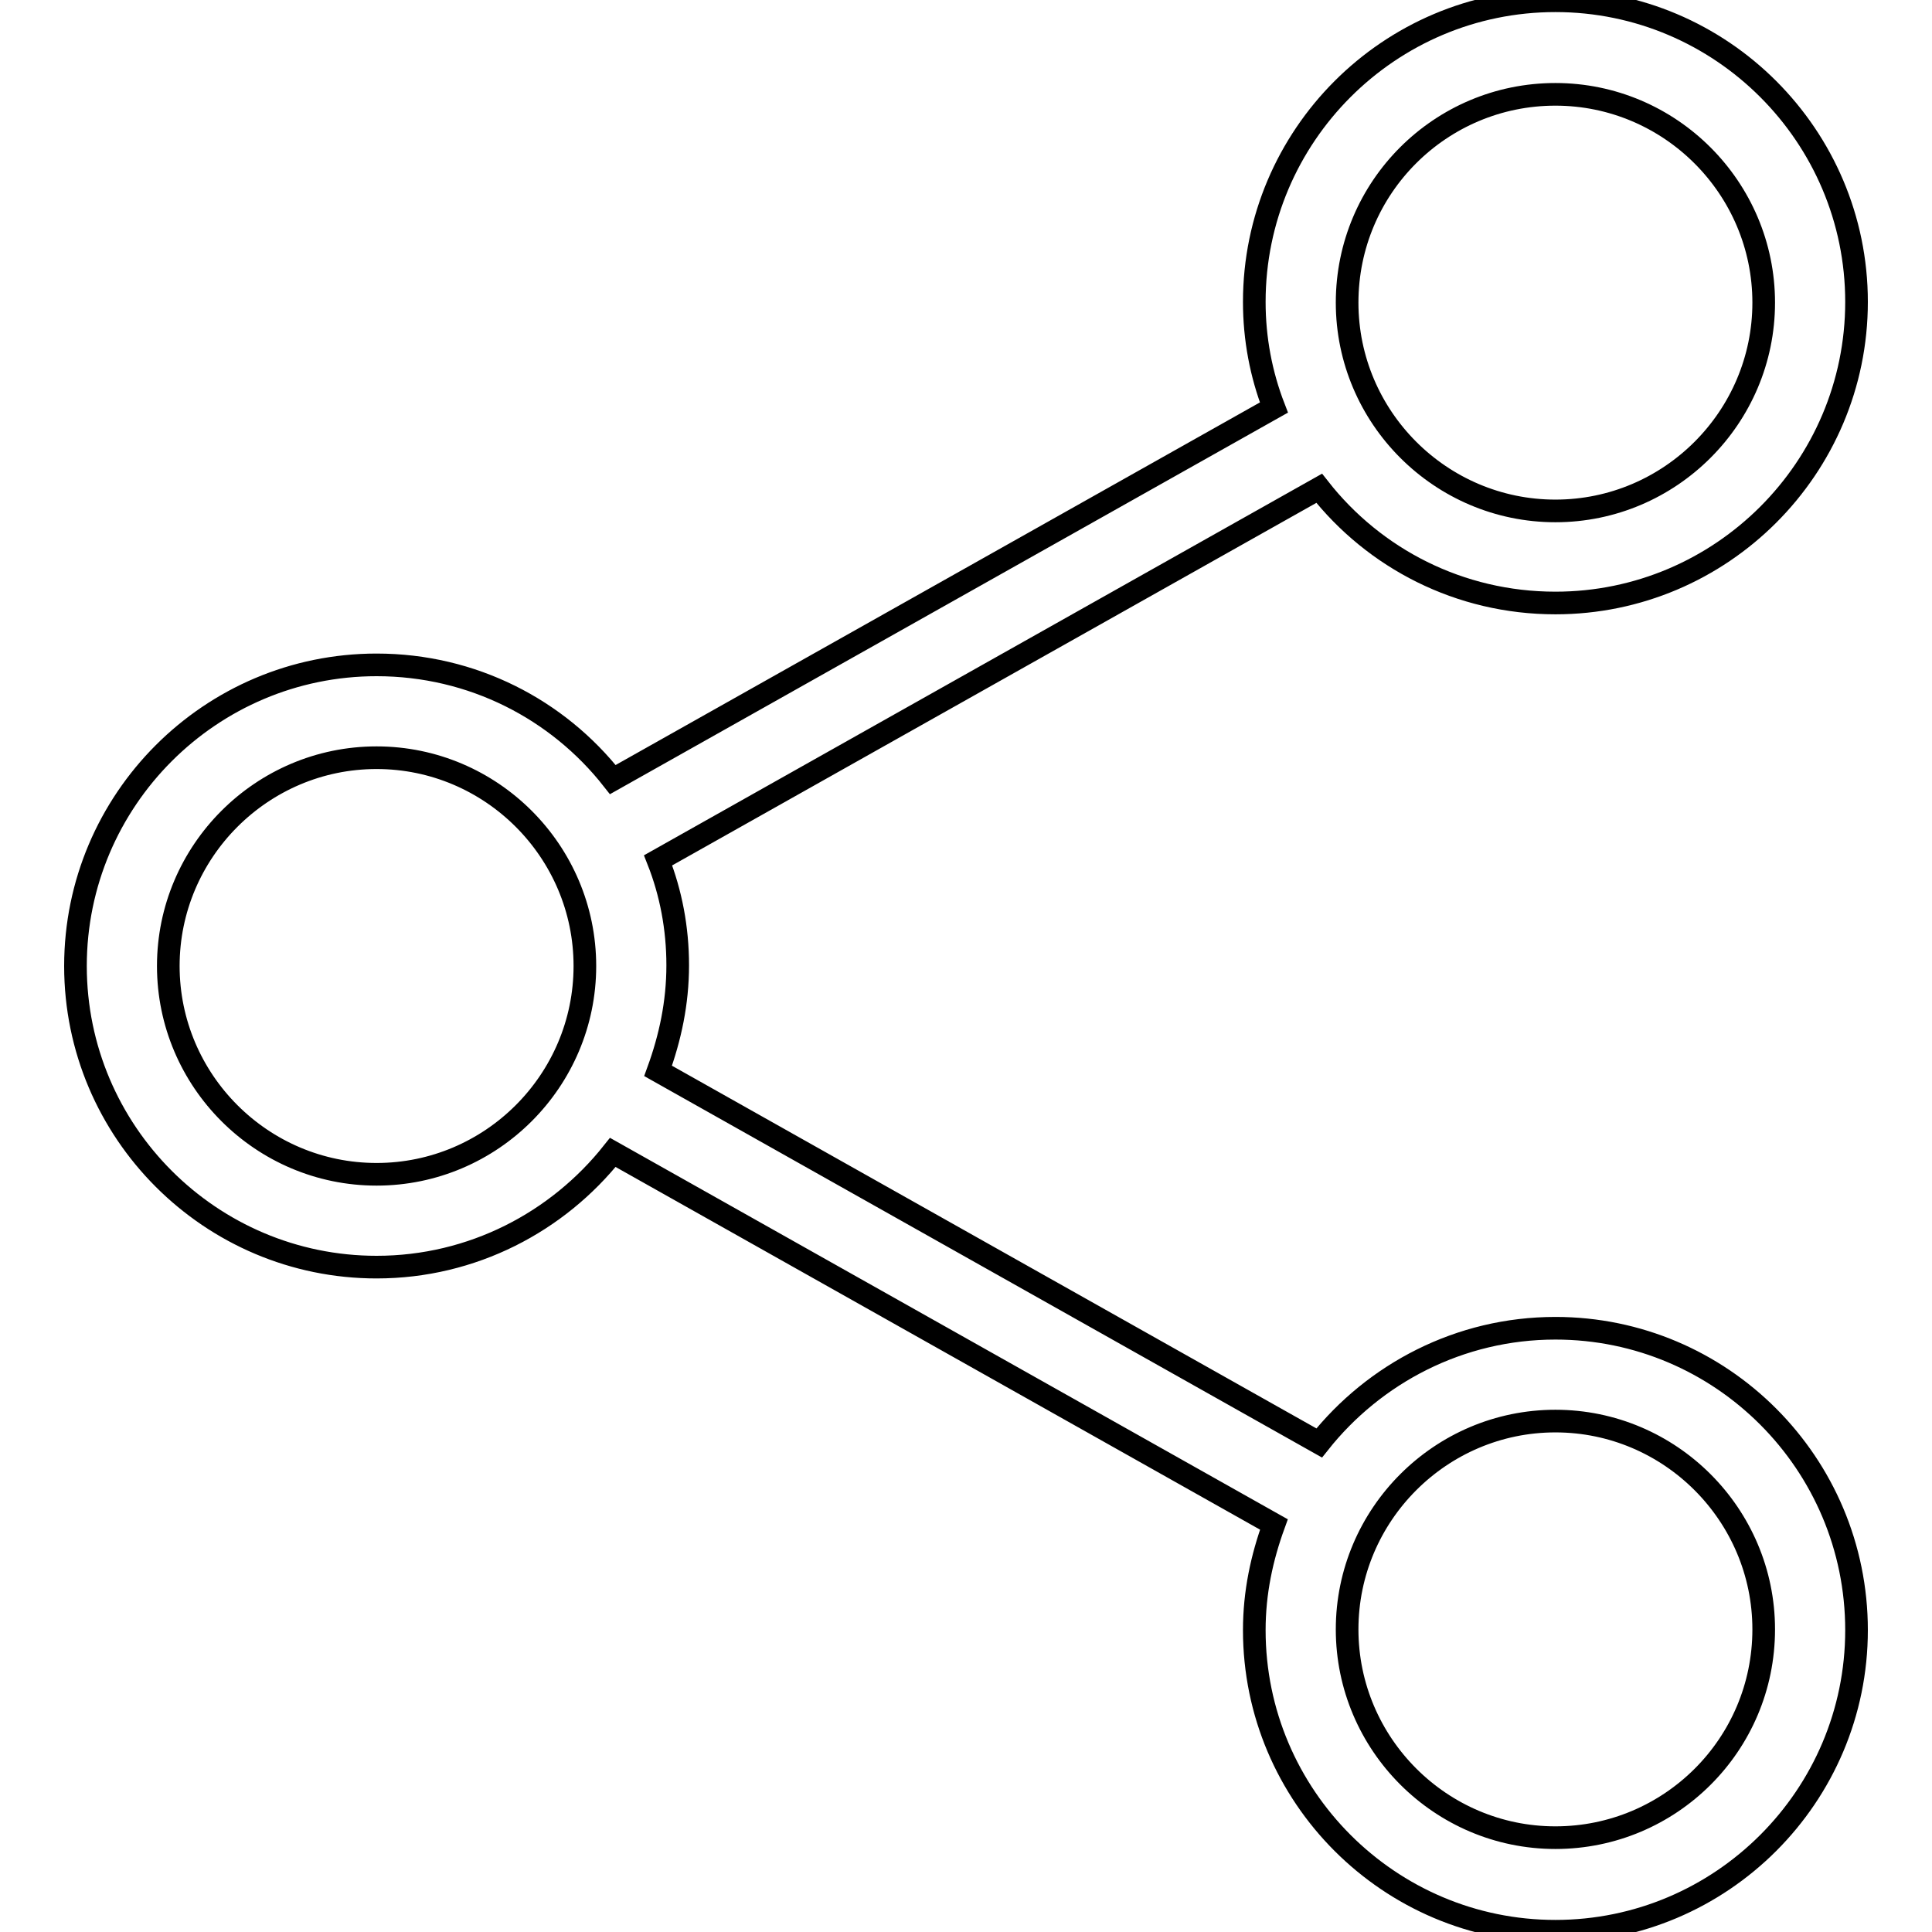 <?xml version="1.0" encoding="utf-8"?>
<!-- Svg Vector Icons : http://www.onlinewebfonts.com/icon -->
<!DOCTYPE svg PUBLIC "-//W3C//DTD SVG 1.1//EN" "http://www.w3.org/Graphics/SVG/1.1/DTD/svg11.dtd">
<svg version="1.1" xmlns="http://www.w3.org/2000/svg" xmlns:xlink="http://www.w3.org/1999/xlink" x="0px" y="0px" viewBox="0 0 256 256" enable-background="new 0 0 256 256" xml:space="preserve">
<g><g><path stroke-width="3" fill-opacity="0" stroke="#000000"  d="M206.1,176c-12.7,0-24,6-31.3,15.2l-87.6-49.3c1.6-4.4,2.6-9,2.6-14c0-4.9-0.9-9.6-2.6-13.9l87.6-49.3c7.3,9.3,18.6,15.2,31.3,15.2c22,0,39.9-17.9,39.9-39.9c0-22-17.9-39.9-39.9-39.9c-22,0-39.9,17.9-39.9,39.9c0,4.9,0.9,9.6,2.6,14l-87.6,49.3c-7.3-9.3-18.6-15.2-31.3-15.2C27.9,88.1,10,106,10,128s17.9,39.9,39.9,39.9c12.7,0,24-6,31.3-15.2l87.6,49.3c-1.6,4.4-2.6,9-2.6,14c0,22,17.9,39.9,39.9,39.9c22,0,39.9-17.9,39.9-39.9C246,193.9,228.1,176,206.1,176L206.1,176z M49.9,155.6L49.9,155.6c-15.2,0-27.6-12.4-27.6-27.6s12.4-27.6,27.6-27.6c15.2,0,27.6,12.4,27.6,27.6S65.1,155.6,49.9,155.6z M206.1,12.5L206.1,12.5c15.2,0,27.6,12.4,27.6,27.6c0,15.2-12.4,27.6-27.6,27.6c-15.2,0-27.6-12.4-27.6-27.6C178.5,24.8,190.9,12.5,206.1,12.5z M206.1,243.5L206.1,243.5c-15.2,0-27.6-12.4-27.6-27.6c0-15.2,12.4-27.6,27.6-27.6c15.2,0,27.6,12.4,27.6,27.6C233.7,231.2,221.3,243.5,206.1,243.5z"/></g></g>
</svg>